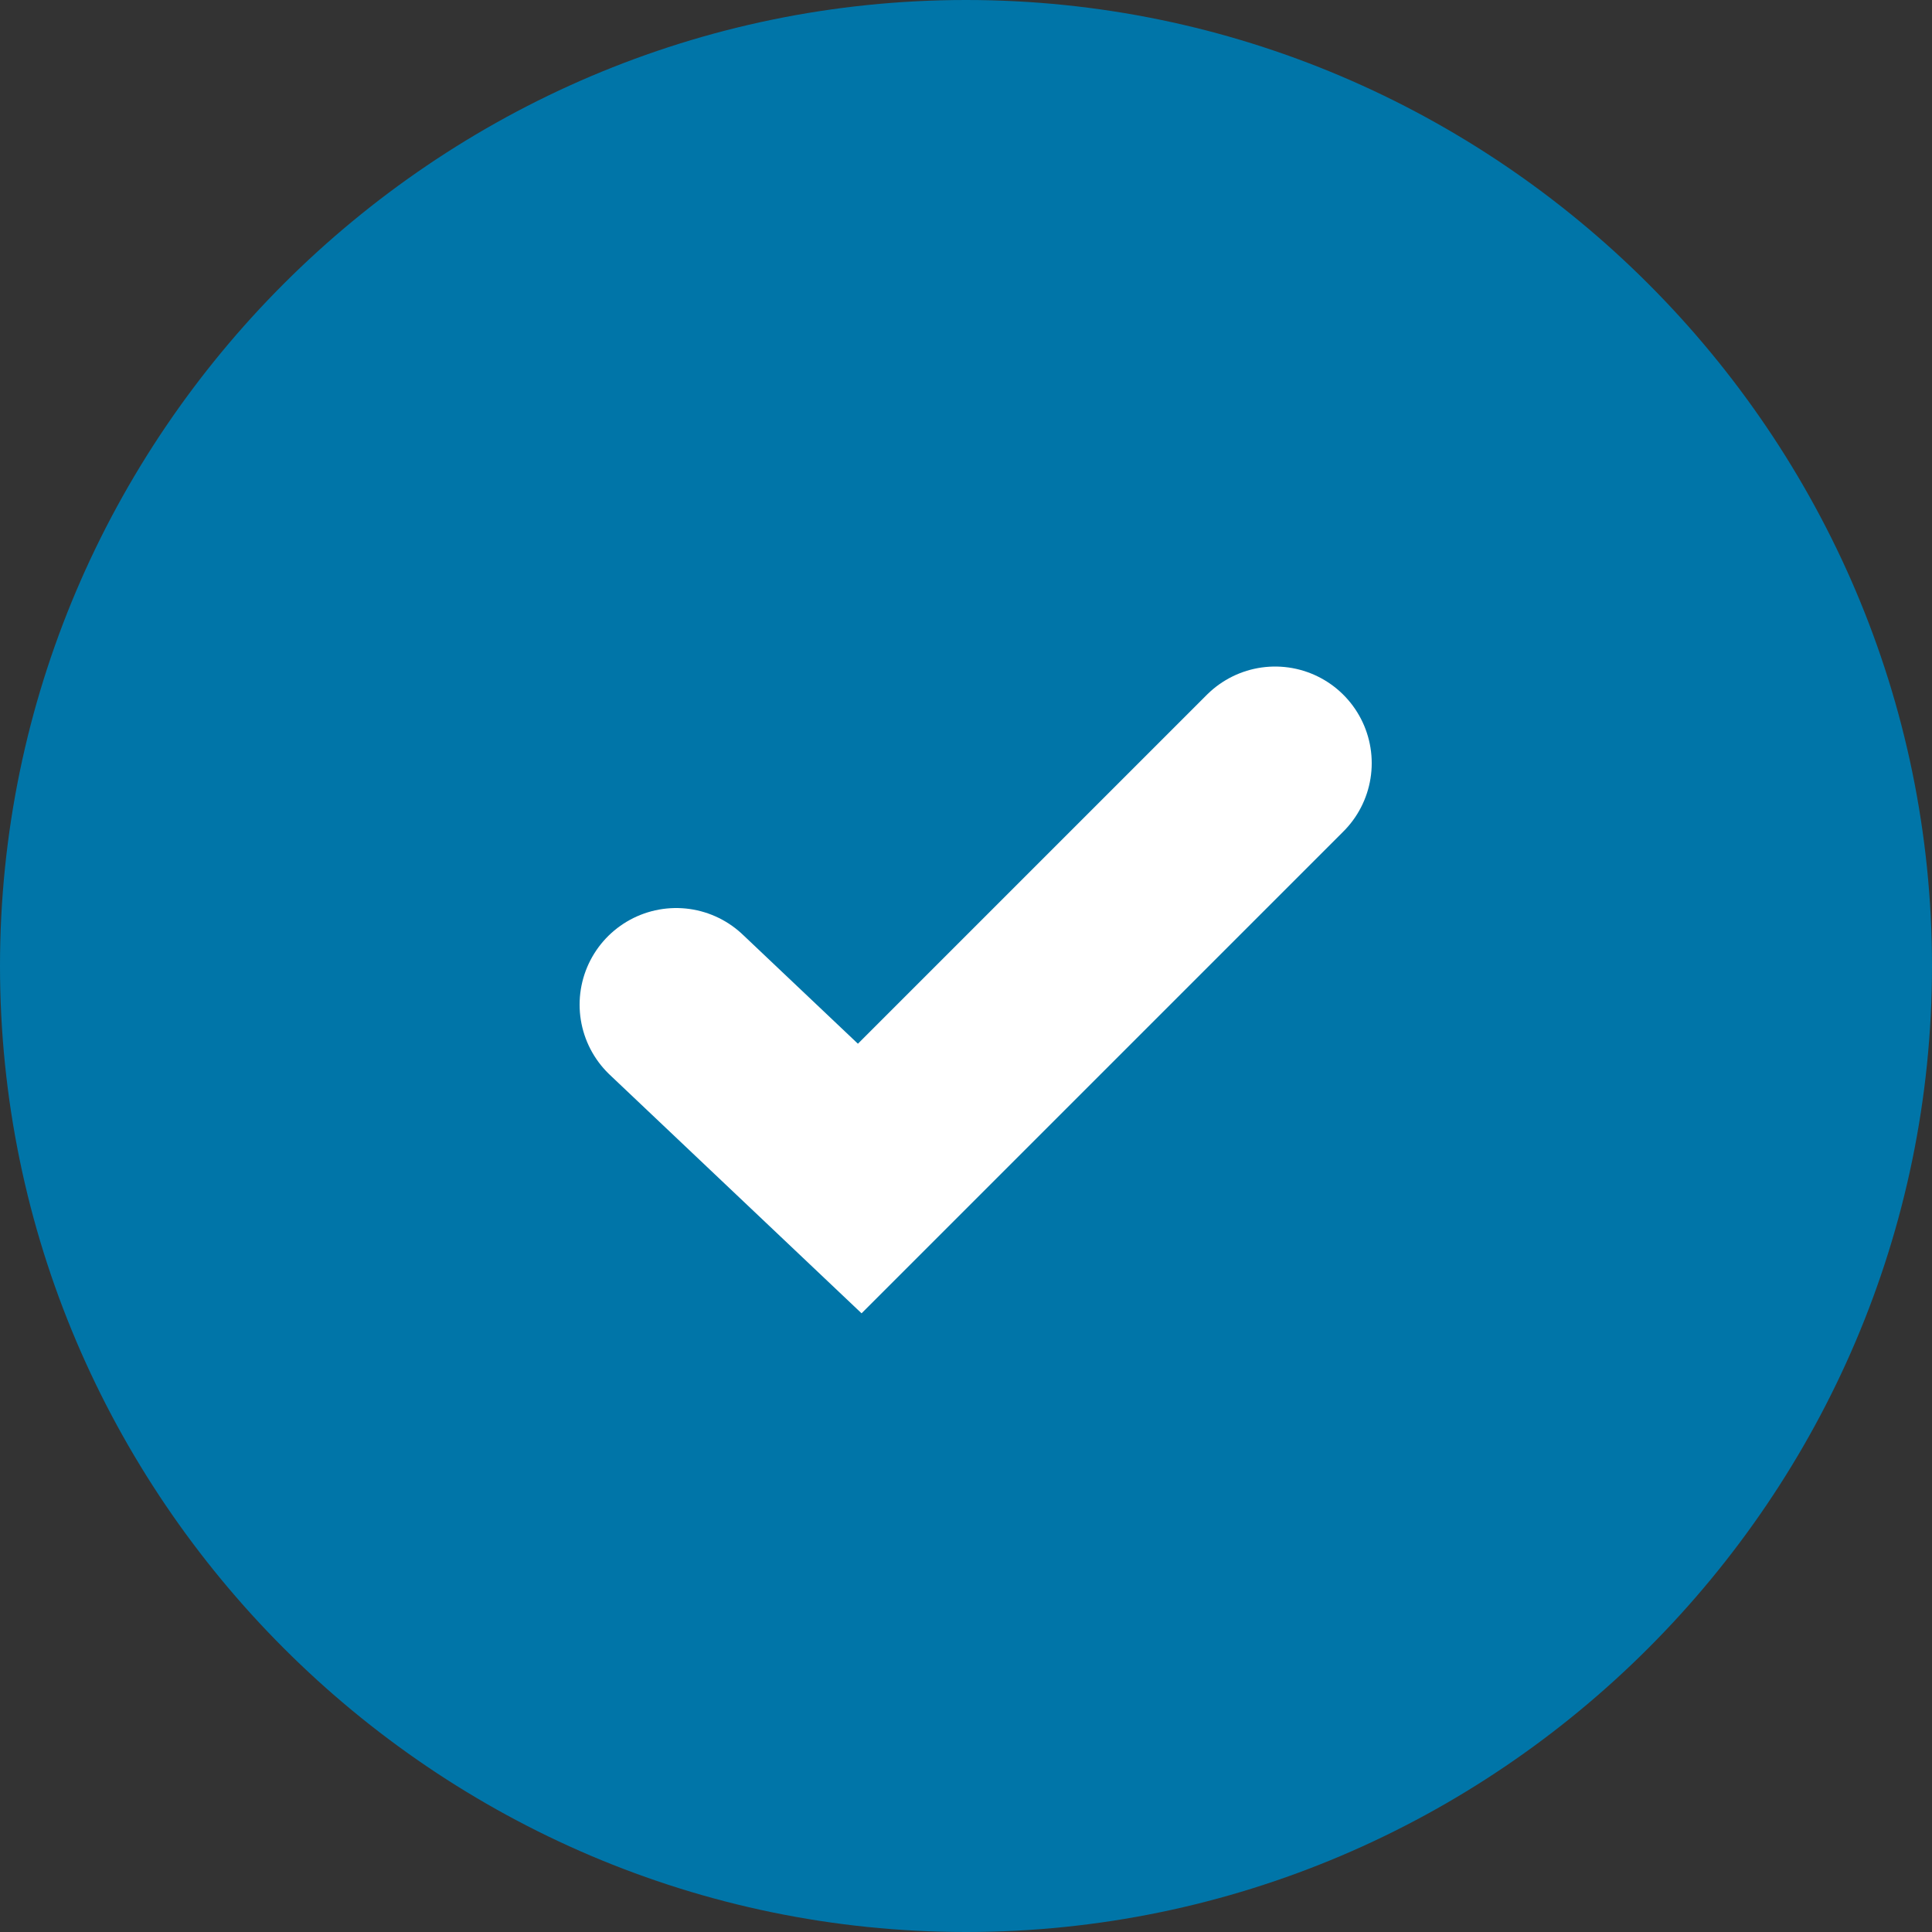 <?xml version="1.0" encoding="utf-8"?>
<!-- Generator: Adobe Illustrator 23.0.3, SVG Export Plug-In . SVG Version: 6.00 Build 0)  -->
<svg version="1.1" id="Layer_1" xmlns="http://www.w3.org/2000/svg" xmlns:xlink="http://www.w3.org/1999/xlink" x="0px" y="0px"
	 viewBox="0 0 20 20" style="enable-background:new 0 0 20 20;" xml:space="preserve">
<rect x="0" y="0" width="20" height="20" fill="#333333" stroke="none"/>
<style type="text/css">
	.st0{fill:#0075A8;}
	.st1{fill:none;stroke:#FFFFFF;stroke-width:2;stroke-linecap:round;stroke-miterlimit:10;}
</style>
<path class="st0" d="M10,20L10,20C4.5,20,0,15.5,0,10v0C0,4.5,4.5,0,10,0h0c5.5,0,10,4.5,10,10v0C20,15.5,15.5,20,10,20z"/>
<polyline class="st1" points="7,10.4 8.9,12.2 13.2,7.9 "/>
</svg>
